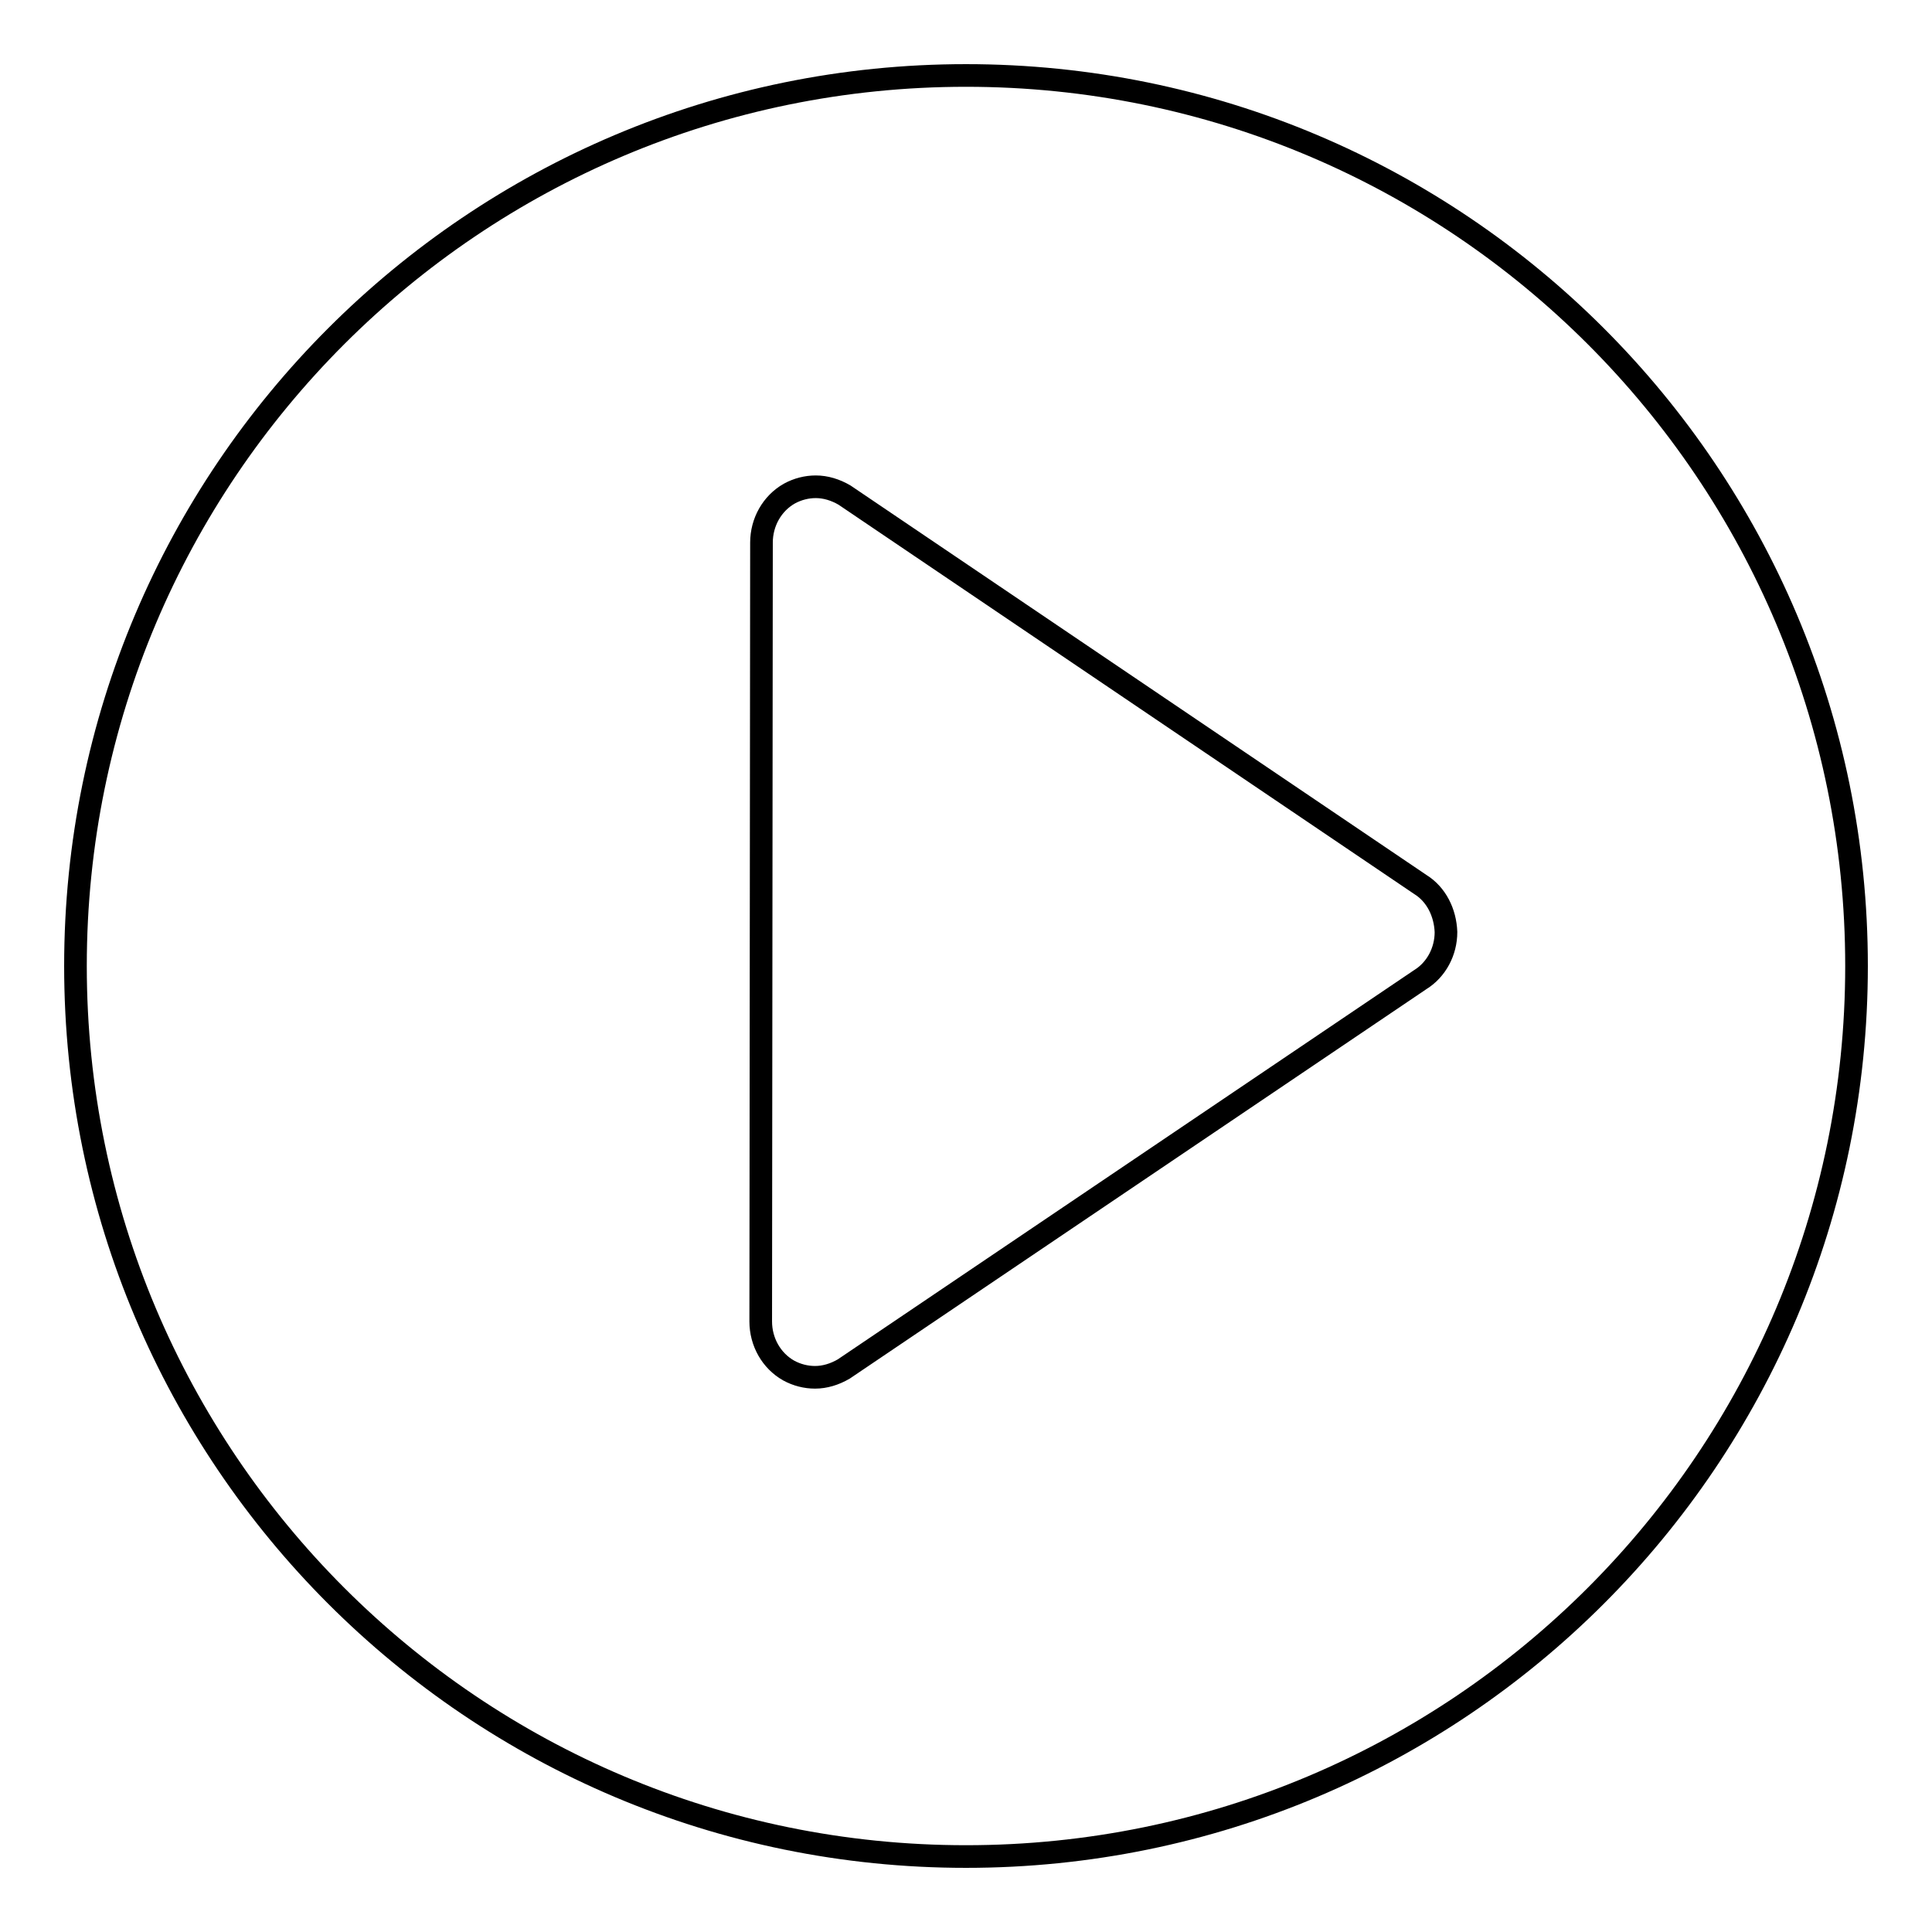 <?xml version="1.0" encoding="utf-8"?>
<!-- Svg Vector Icons : http://www.onlinewebfonts.com/icon -->
<!DOCTYPE svg PUBLIC "-//W3C//DTD SVG 1.1//EN" "http://www.w3.org/Graphics/SVG/1.1/DTD/svg11.dtd">
<svg version="1.1" xmlns="http://www.w3.org/2000/svg" xmlns:xlink="http://www.w3.org/1999/xlink" x="0px" y="0px" viewBox="0 0 256 256" enable-background="new 0 0 256 256" xml:space="preserve">
<g><g><path stroke-width="3" fill-opacity="0" stroke="#000000"  d="M128,246c-65.2,0-118-52.8-118-118C10,62.8,62.8,10,128,10c65.2,0,118,52.8,118,118C246,193.2,193.2,246,128,246z M188.2,117.2l-76.3-51.6c-1.2-0.7-2.5-1.1-3.8-1.1c-1.2,0-2.4,0.3-3.5,0.9c-2.3,1.3-3.7,3.8-3.7,6.5l-0.1,103.2c0,2.7,1.4,5.2,3.7,6.5c1.1,0.6,2.3,0.9,3.5,0.9c1.3,0,2.6-0.4,3.8-1.1l76.4-51.6c2.1-1.3,3.4-3.7,3.4-6.3C191.5,120.9,190.3,118.5,188.2,117.2z"/></g></g>
</svg>